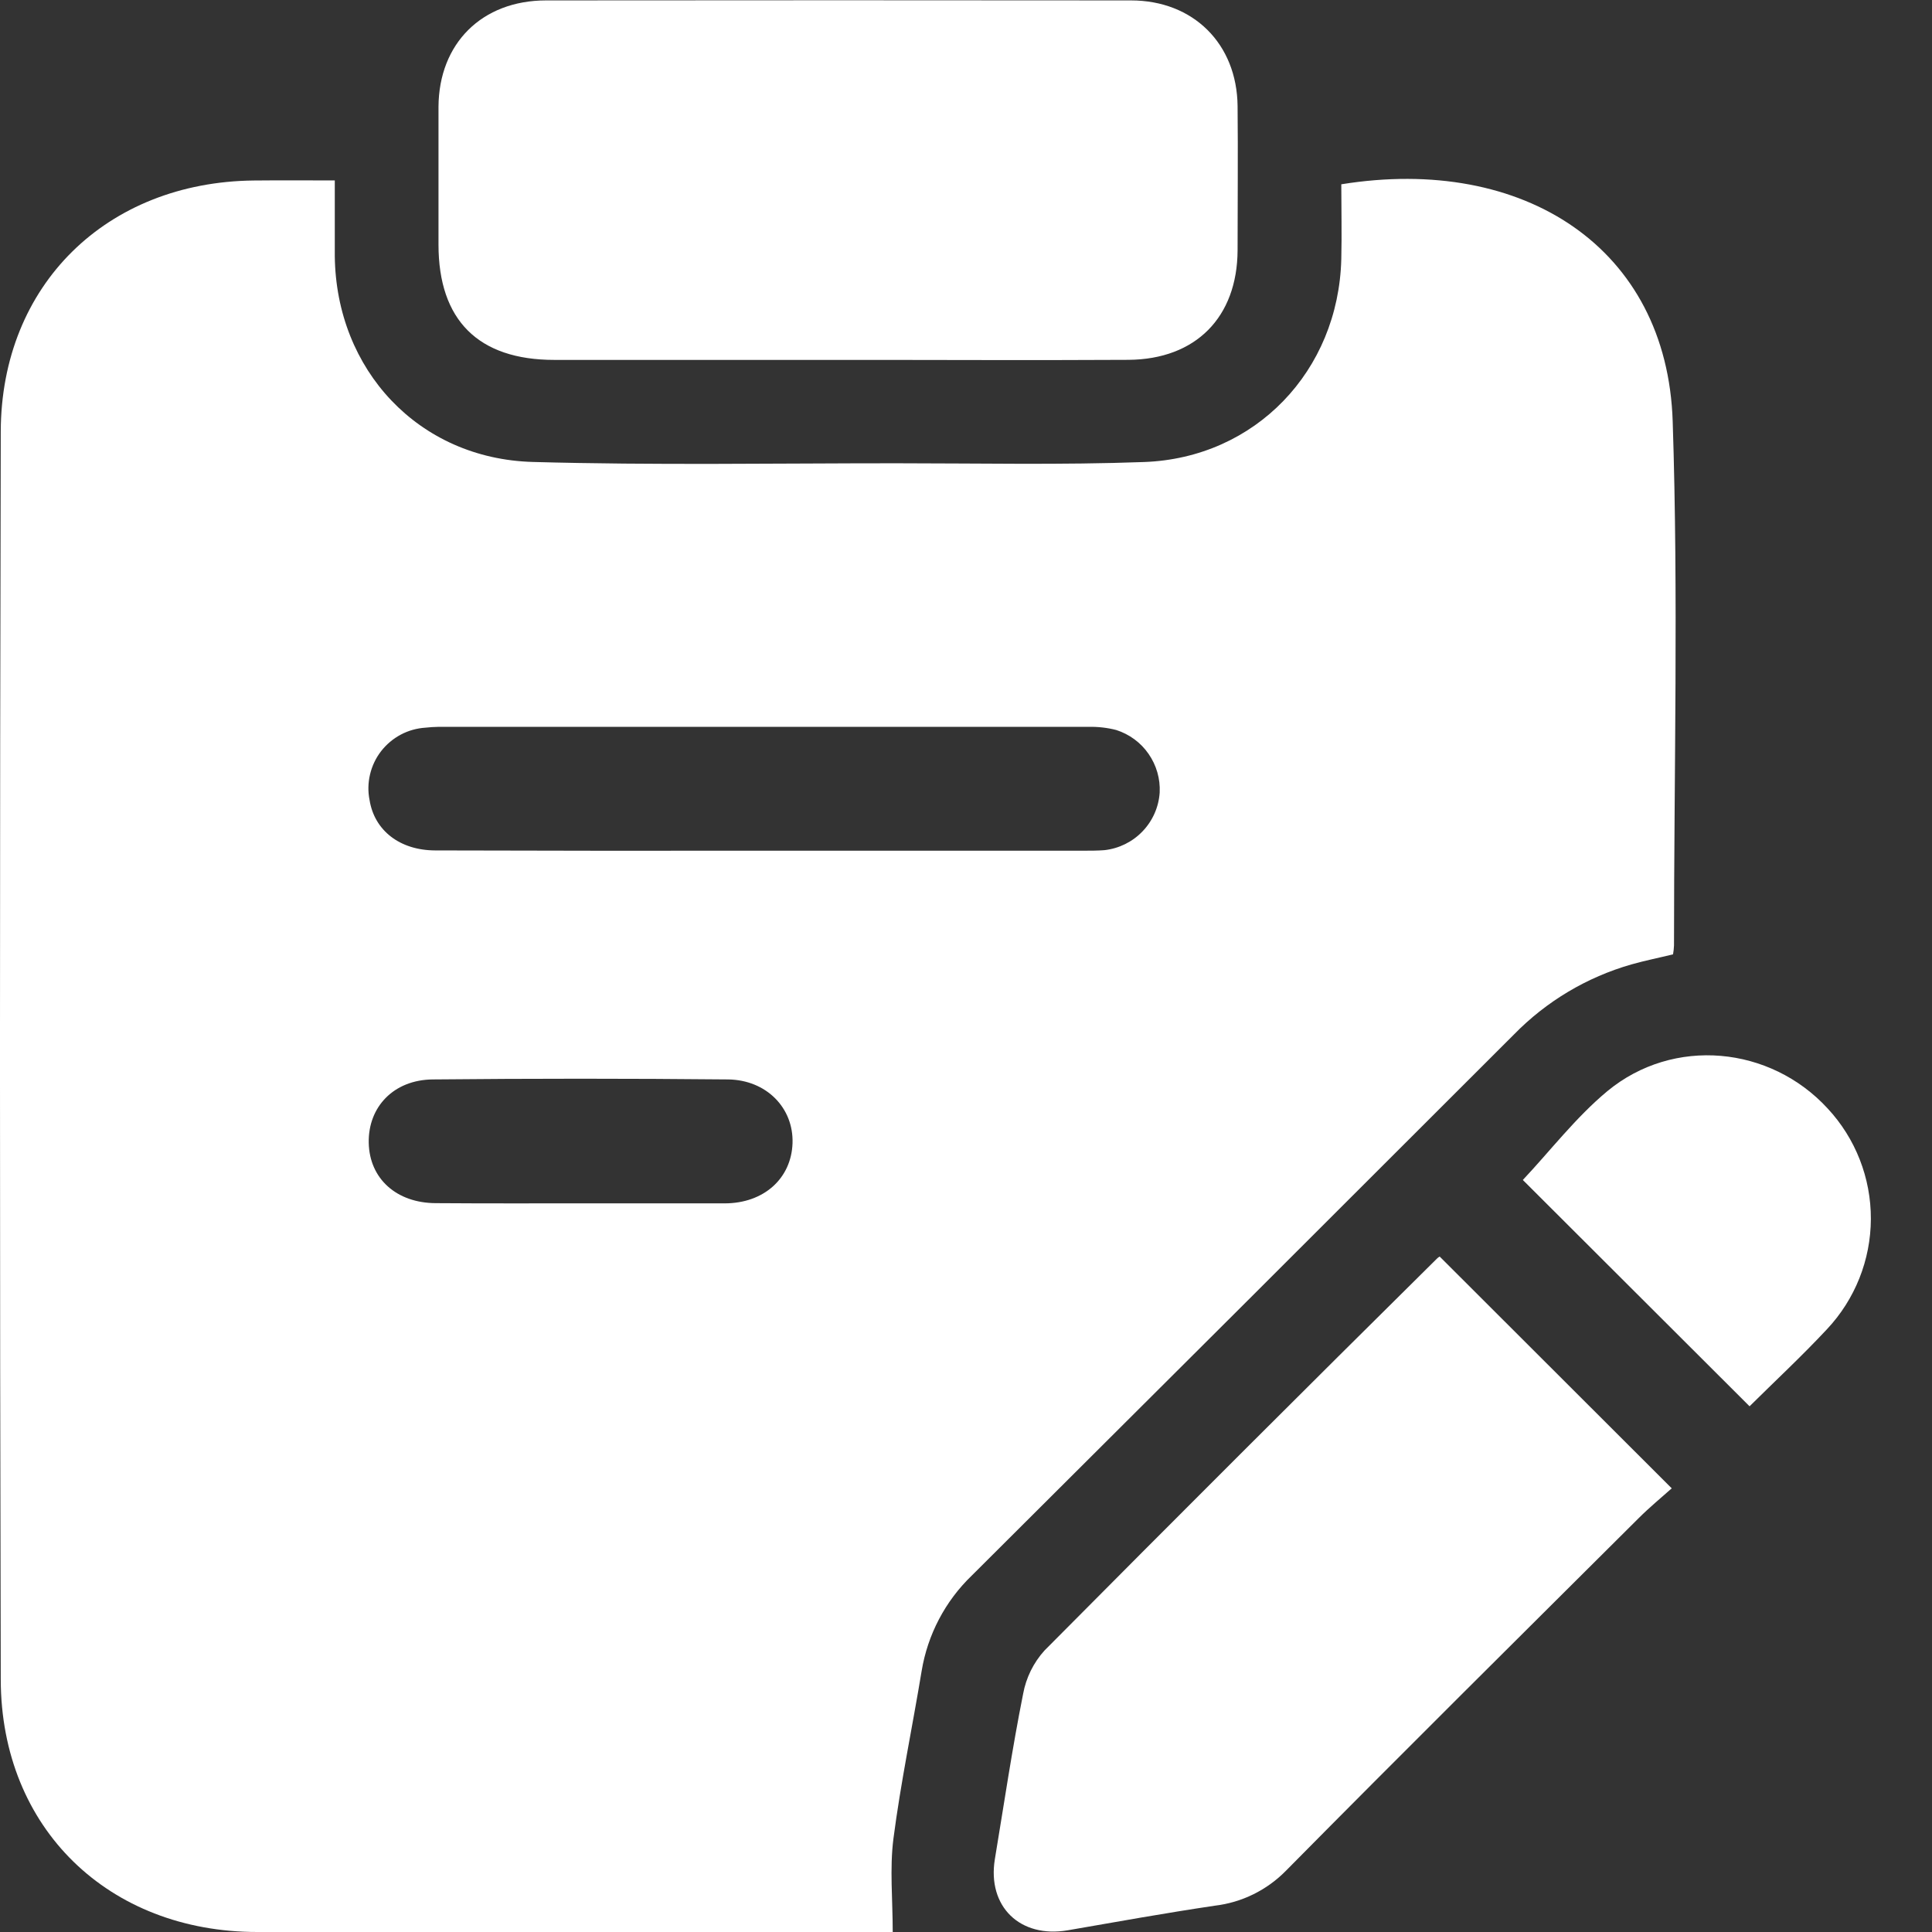 <svg width="28" height="28" viewBox="0 0 28 28" fill="none" xmlns="http://www.w3.org/2000/svg">
<rect x="0" y="0" width="28" height="28" fill="#333333" stroke="none"/>
<g clip-path="url(#clip0_1647_491)">
<path d="M4.852 2.615C4.852 3.007 4.852 3.359 4.852 3.711C4.87 5.362 6.067 6.649 7.722 6.695C9.475 6.744 11.229 6.714 12.982 6.714C14.182 6.714 15.382 6.74 16.581 6.696C18.195 6.637 19.398 5.374 19.439 3.756C19.448 3.393 19.439 3.029 19.439 2.671C22.086 2.243 24.162 3.594 24.242 6.109C24.325 8.637 24.261 11.171 24.261 13.701C24.259 13.745 24.255 13.788 24.247 13.831C24.044 13.881 23.842 13.921 23.644 13.977C22.998 14.162 22.412 14.511 21.942 14.992C19.326 17.608 16.707 20.222 14.084 22.834C13.699 23.204 13.444 23.69 13.357 24.218C13.223 25.029 13.054 25.834 12.948 26.649C12.893 27.082 12.938 27.53 12.938 28H3.73C1.573 28 0.016 26.497 0.011 24.345C-0.004 18.315 -0.004 12.285 0.011 6.255C0.016 4.127 1.548 2.639 3.677 2.616C4.054 2.612 4.429 2.615 4.852 2.615ZM11.063 12.329H15.696C15.8 12.329 15.906 12.329 16.008 12.321C16.218 12.297 16.413 12.201 16.559 12.048C16.705 11.896 16.793 11.697 16.807 11.486C16.817 11.287 16.76 11.09 16.646 10.926C16.533 10.762 16.368 10.641 16.178 10.58C16.047 10.546 15.911 10.531 15.775 10.534C12.634 10.534 9.494 10.534 6.353 10.534C6.291 10.535 6.228 10.539 6.166 10.546C6.041 10.554 5.919 10.588 5.808 10.647C5.697 10.706 5.6 10.788 5.523 10.887C5.446 10.986 5.392 11.101 5.363 11.223C5.334 11.345 5.331 11.472 5.356 11.595C5.426 12.035 5.793 12.323 6.306 12.325C7.892 12.33 9.477 12.331 11.063 12.329ZM8.408 17.44C9.106 17.44 9.804 17.44 10.502 17.44C11.068 17.44 11.468 17.081 11.486 16.569C11.503 16.057 11.107 15.651 10.552 15.644C9.125 15.63 7.698 15.63 6.272 15.644C5.705 15.649 5.334 16.043 5.344 16.562C5.354 17.082 5.746 17.435 6.315 17.437C7.013 17.442 7.711 17.44 8.408 17.44Z" fill="white"/>
<path d="M12.133 5.216C10.767 5.216 9.401 5.216 8.034 5.216C6.93 5.216 6.356 4.639 6.355 3.546C6.355 2.878 6.355 2.21 6.355 1.547C6.361 0.629 6.984 0.007 7.913 0.006C10.74 0.003 13.566 0.003 16.391 0.006C17.295 0.006 17.926 0.635 17.936 1.536C17.943 2.233 17.936 2.932 17.936 3.629C17.931 4.596 17.332 5.208 16.355 5.215C14.948 5.223 13.541 5.215 12.133 5.216Z" fill="white"/>
<path d="M24.228 21.57C24.086 21.697 23.908 21.843 23.747 22.004C22.041 23.703 20.331 25.398 18.639 27.11C18.362 27.393 17.997 27.573 17.604 27.619C16.892 27.725 16.184 27.852 15.476 27.975C14.783 28.094 14.307 27.631 14.418 26.946C14.551 26.146 14.669 25.343 14.828 24.548C14.871 24.314 14.978 24.097 15.137 23.921C17.024 22.02 18.919 20.127 20.823 18.243C20.835 18.23 20.849 18.22 20.865 18.211L24.228 21.57Z" fill="white"/>
<path d="M22.07 17.101C22.464 16.683 22.836 16.195 23.296 15.813C24.254 15.022 25.655 15.159 26.487 16.064C26.892 16.499 27.116 17.072 27.114 17.666C27.112 18.261 26.884 18.832 26.477 19.265C26.11 19.658 25.714 20.026 25.356 20.381L22.07 17.101Z" fill="white"/>
</g>
<defs>
<clipPath id="clip0_1647_491">
<rect width="27.112" height="28" fill="white"/>
</clipPath>
</defs>
</svg>
